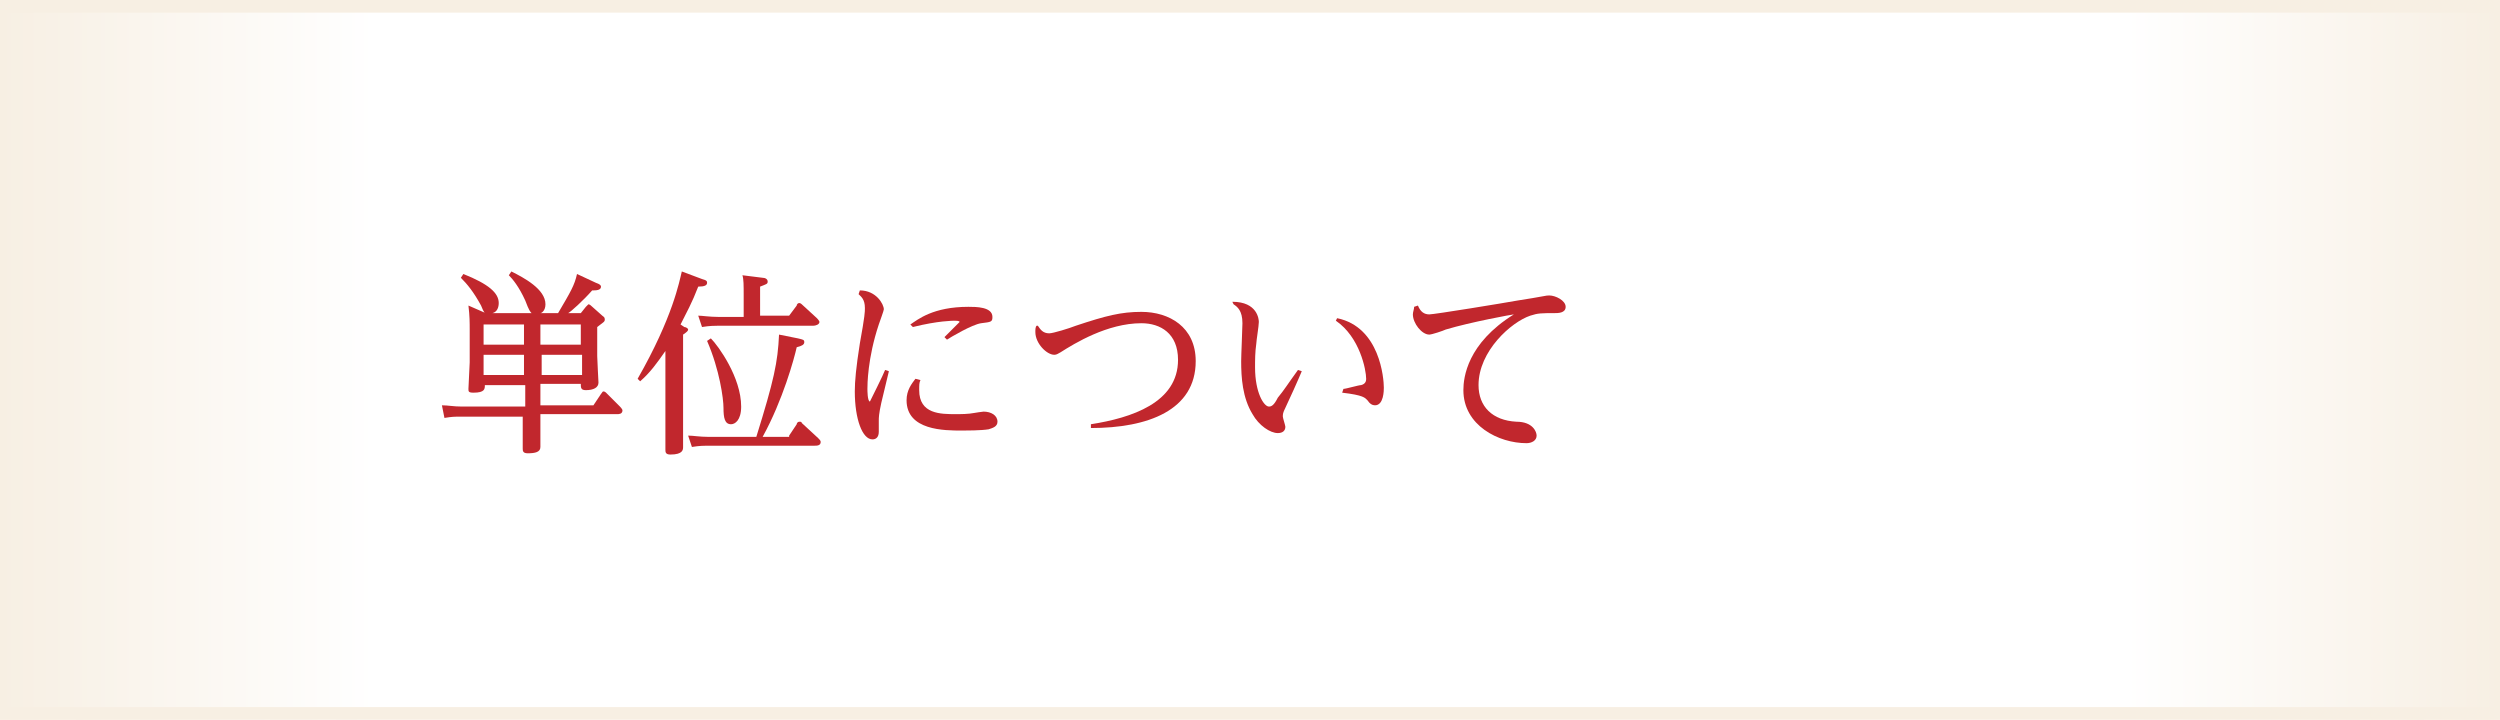 <?xml version="1.0" encoding="utf-8"?>
<!-- Generator: Adobe Illustrator 24.3.2, SVG Export Plug-In . SVG Version: 6.00 Build 0)  -->
<svg version="1.1" id="レイヤー_4" xmlns="http://www.w3.org/2000/svg" xmlns:xlink="http://www.w3.org/1999/xlink" x="0px"
	 y="0px" viewBox="0 0 198 57" style="enable-background:new 0 0 198 57;" xml:space="preserve">
<style type="text/css">
	.st0{fill:#F7EFE3;}
	.st1{fill:url(#SVGID_1_);}
	.st2{fill:none;}
	.st3{fill:#C1272D;}
</style>
<rect class="st0" width="198" height="57"/>
<g>
	<g>
		<g>
			<linearGradient id="SVGID_1_" gradientUnits="userSpaceOnUse" x1="4.062500e-05" y1="28.5" x2="198" y2="28.5">
				<stop  offset="0" style="stop-color:#FFFFFF;stop-opacity:0"/>
				<stop  offset="0.15" style="stop-color:#FFFFFF"/>
				<stop  offset="0.85" style="stop-color:#FFFFFF"/>
				<stop  offset="1" style="stop-color:#FFFFFF;stop-opacity:0"/>
			</linearGradient>
			<rect x="0" class="st1" width="198" height="57"/>
		</g>
	</g>
	<rect y="56" class="st0" width="198" height="1"/>
	<rect y="0" class="st0" width="198" height="1"/>
</g>
<g>
	<g>
		<g>
			<rect x="0" class="st2" width="198" height="57"/>
		</g>
	</g>
	<rect y="56" class="st2" width="198" height="1"/>
	<rect y="0" class="st2" width="198" height="1"/>
</g>
<g>
	<path class="st3" d="M38.7,24.9c-0.3,0-0.4-0.2-0.6-0.7c-0.6-1.1-1.1-1.7-1.6-2.2l0.2-0.3c2,0.8,2.8,1.5,2.8,2.3
		c0,0.3-0.1,0.7-0.5,0.8h3.1c-0.1-0.1-0.2-0.2-0.5-1c-0.5-1.1-1-1.7-1.3-2l0.2-0.3c1,0.5,2.7,1.4,2.7,2.6c0,0.5-0.3,0.7-0.4,0.7h1.4
		c1-1.7,1.3-2.2,1.5-3.1l1.5,0.7c0.3,0.1,0.4,0.2,0.4,0.3c0,0.3-0.4,0.3-0.7,0.3c-0.7,0.8-1.7,1.7-1.9,1.8H46l0.4-0.5
		c0.1-0.1,0.2-0.2,0.2-0.2c0.1,0,0.2,0.1,0.2,0.1l0.9,0.8c0.1,0.1,0.2,0.1,0.2,0.3c0,0.2-0.1,0.2-0.6,0.6v2.3c0,0.3,0.1,2,0.1,2.1
		c0,0.4-0.4,0.6-1,0.6c-0.4,0-0.4-0.2-0.4-0.5h-3.2v1.7H47l0.6-0.9c0.1-0.1,0.1-0.2,0.2-0.2c0.1,0,0.2,0.1,0.2,0.1l1.1,1.1
		c0,0,0.2,0.2,0.2,0.3c0,0.3-0.3,0.3-0.4,0.3h-6.1v0.3c0,0.2,0,2.1,0,2.3c0,0.4-0.4,0.5-1,0.5c-0.4,0-0.4-0.2-0.4-0.4
		c0-0.4,0-2,0-2.4V33h-5c-0.4,0-0.6,0-1.2,0.1L35,32.1c0.5,0,0.9,0.1,1.6,0.1h5v-1.7h-3.2c0,0.3,0,0.6-0.9,0.6
		c-0.4,0-0.4-0.1-0.4-0.3c0-0.3,0.1-1.8,0.1-2.1v-2.6c0-0.5,0-1.1-0.1-1.9l1.6,0.7H38.7z M38.3,25.7v1.6h3.2v-1.6H38.3z M41.5,28.1
		h-3.2v1.6h3.2V28.1z M42.8,25.7v1.6h3.2v-1.6H42.8z M46.1,28.1h-3.2v1.6h3.2V28.1z"/>
	<path class="st3" d="M54.2,25.9c0.1,0,0.3,0.1,0.3,0.2c0,0.1-0.1,0.2-0.4,0.4v6.5c0,0.4,0,2.1,0,2.4c0,0.2,0,0.6-1,0.6
		c-0.4,0-0.4-0.2-0.4-0.4c0-0.4,0-2,0-2.4v-5.4c-0.7,1-1.2,1.7-2,2.4l-0.2-0.2c2.8-4.9,3.3-7.7,3.5-8.5l1.6,0.6
		c0.4,0.1,0.4,0.2,0.4,0.3c0,0.2-0.2,0.3-0.7,0.3c-0.5,1.3-0.9,2-1.4,3L54.2,25.9z M62.5,34.5l0.6-0.9c0-0.1,0.1-0.2,0.2-0.2
		c0.1,0,0.2,0,0.2,0.1l1.3,1.2c0.1,0.1,0.2,0.2,0.2,0.3c0,0.3-0.3,0.3-0.5,0.3H56c-0.2,0-0.6,0-1.2,0.1l-0.3-0.9
		c0.4,0,0.9,0.1,1.6,0.1h3.8c1.4-4.5,1.7-5.9,1.8-8.1l1.5,0.3c0.4,0.1,0.5,0.1,0.5,0.3c0,0.2-0.2,0.3-0.6,0.4
		c-0.2,0.9-1.1,4.2-2.7,7.1H62.5z M62.5,25l0.6-0.8c0-0.1,0.1-0.2,0.2-0.2c0.1,0,0.2,0.1,0.2,0.1l1.2,1.1c0,0,0.2,0.2,0.2,0.3
		c0,0.2-0.3,0.3-0.5,0.3h-7.6c-0.2,0-0.6,0-1.2,0.1l-0.3-0.9c0.3,0,0.9,0.1,1.6,0.1h2v-1.7c0-0.8,0-1.3-0.1-1.6l1.6,0.2
		c0.2,0,0.4,0.1,0.4,0.3c0,0.2-0.1,0.2-0.6,0.4V25H62.5z M56.3,26.8c0.6,0.6,2.4,3.1,2.4,5.4c0,1.1-0.5,1.4-0.8,1.4
		c-0.5,0-0.6-0.5-0.6-1.3c0-0.7-0.3-3-1.3-5.3L56.3,26.8z"/>
	<path class="st3" d="M68.1,23c1.3,0,1.9,1.1,1.9,1.5c0,0.1-0.3,0.9-0.4,1.2c-0.9,2.7-0.9,4.8-0.9,5.1c0,0.1,0,1,0.2,1
		c0,0,1.1-2.2,1.2-2.5l0.3,0.1c-0.1,0.4-0.5,2.1-0.6,2.5c-0.2,0.9-0.2,1.2-0.2,1.4c0,0.2,0,0.8,0,0.9c0,0.4-0.2,0.6-0.5,0.6
		c-0.8,0-1.4-1.6-1.4-3.8c0-0.8,0.1-1.9,0.4-3.8c0.4-2.2,0.4-2.5,0.4-2.8c0-0.7-0.3-0.9-0.5-1.1L68.1,23z M72.9,30.1
		c-0.1,0.2-0.1,0.4-0.1,0.8c0,1.9,1.7,1.9,2.9,1.9c0.4,0,1,0,1.5-0.1c0,0,0.6-0.1,0.7-0.1c0.6,0,1.1,0.3,1.1,0.8
		c0,0.4-0.4,0.5-0.7,0.6c-0.6,0.1-1.8,0.1-2.1,0.1c-1.4,0-4.4,0-4.4-2.4c0-0.8,0.4-1.3,0.7-1.7L72.9,30.1z M72.1,25.7
		c0.6-0.4,1.8-1.4,4.6-1.4c0.6,0,1.9,0,1.9,0.8c0,0.4-0.1,0.4-0.9,0.5c-0.7,0.1-2.4,1.1-2.7,1.3l-0.2-0.2c0.1-0.1,1.2-1.2,1.2-1.2
		c0-0.1-0.3-0.1-0.4-0.1c-0.1,0-1.3,0-3.3,0.5L72.1,25.7z"/>
	<path class="st3" d="M82.2,25.8c0.2,0.3,0.4,0.6,0.9,0.6c0.3,0,1.6-0.4,2.1-0.6c2.4-0.8,3.6-1.1,5.2-1.1c2.2,0,4.3,1.2,4.3,3.9
		c0,3.9-3.8,5.3-8.3,5.3l0-0.3c3.2-0.5,6.9-1.7,6.9-5.1c0-2.1-1.4-2.9-2.9-2.9c-2.7,0-5.3,1.6-6.4,2.3c-0.2,0.1-0.3,0.2-0.5,0.2
		c-0.6,0-1.5-0.9-1.5-1.8c0-0.2,0-0.4,0.1-0.5L82.2,25.8z"/>
	<path class="st3" d="M97.6,23.9c2,0,2.1,1.4,2.1,1.6c0,0.3-0.2,1.5-0.2,1.7c-0.1,0.7-0.1,1.3-0.1,1.9c0,2,0.7,3.1,1.1,3.1
		c0.2,0,0.4-0.1,0.7-0.7c0.5-0.6,0.8-1.1,1.6-2.2l0.3,0.1c-0.2,0.5-1.1,2.5-1.3,2.9c-0.2,0.4-0.2,0.5-0.2,0.7c0,0.1,0.2,0.7,0.2,0.8
		c0,0.3-0.2,0.5-0.6,0.5c-0.6,0-1.5-0.6-2-1.5c-0.8-1.3-0.9-2.9-0.9-4.2c0-0.5,0.1-2.6,0.1-3c0-1-0.4-1.3-0.7-1.5L97.6,23.9z
		 M106.4,30.8c0.2,0,1.2-0.3,1.4-0.3c0.4-0.1,0.4-0.4,0.4-0.5c0-0.7-0.5-3.3-2.4-4.6l0.1-0.2c3.4,0.7,3.7,4.8,3.7,5.5
		c0,0.2,0,1.4-0.7,1.4c-0.2,0-0.4-0.1-0.6-0.4c-0.2-0.2-0.3-0.4-2-0.6L106.4,30.8z"/>
	<path class="st3" d="M112.3,24.2c0.2,0.5,0.5,0.7,0.9,0.7c0.4,0,5.9-0.9,7-1.1c1.2-0.2,1.3-0.2,1.8-0.3c0.5-0.1,0.6-0.1,0.7-0.1
		c0.5,0,1.3,0.4,1.3,0.9c0,0.5-0.6,0.5-0.9,0.5c-1,0-1.3,0-1.9,0.2c-1.5,0.5-4.1,2.8-4.1,5.5c0,1.7,1.1,2.8,3,2.9
		c1.3,0,1.6,0.8,1.6,1.1c0,0.4-0.4,0.6-0.8,0.6c-2.2,0-5-1.4-5-4.2c0-1,0.3-3.7,4-6c-0.1,0-3.4,0.6-5.4,1.2
		c-0.2,0.1-1.1,0.4-1.3,0.4c-0.6,0-1.3-0.9-1.3-1.6c0-0.2,0.1-0.4,0.1-0.6L112.3,24.2z"/>
</g>
</svg>
